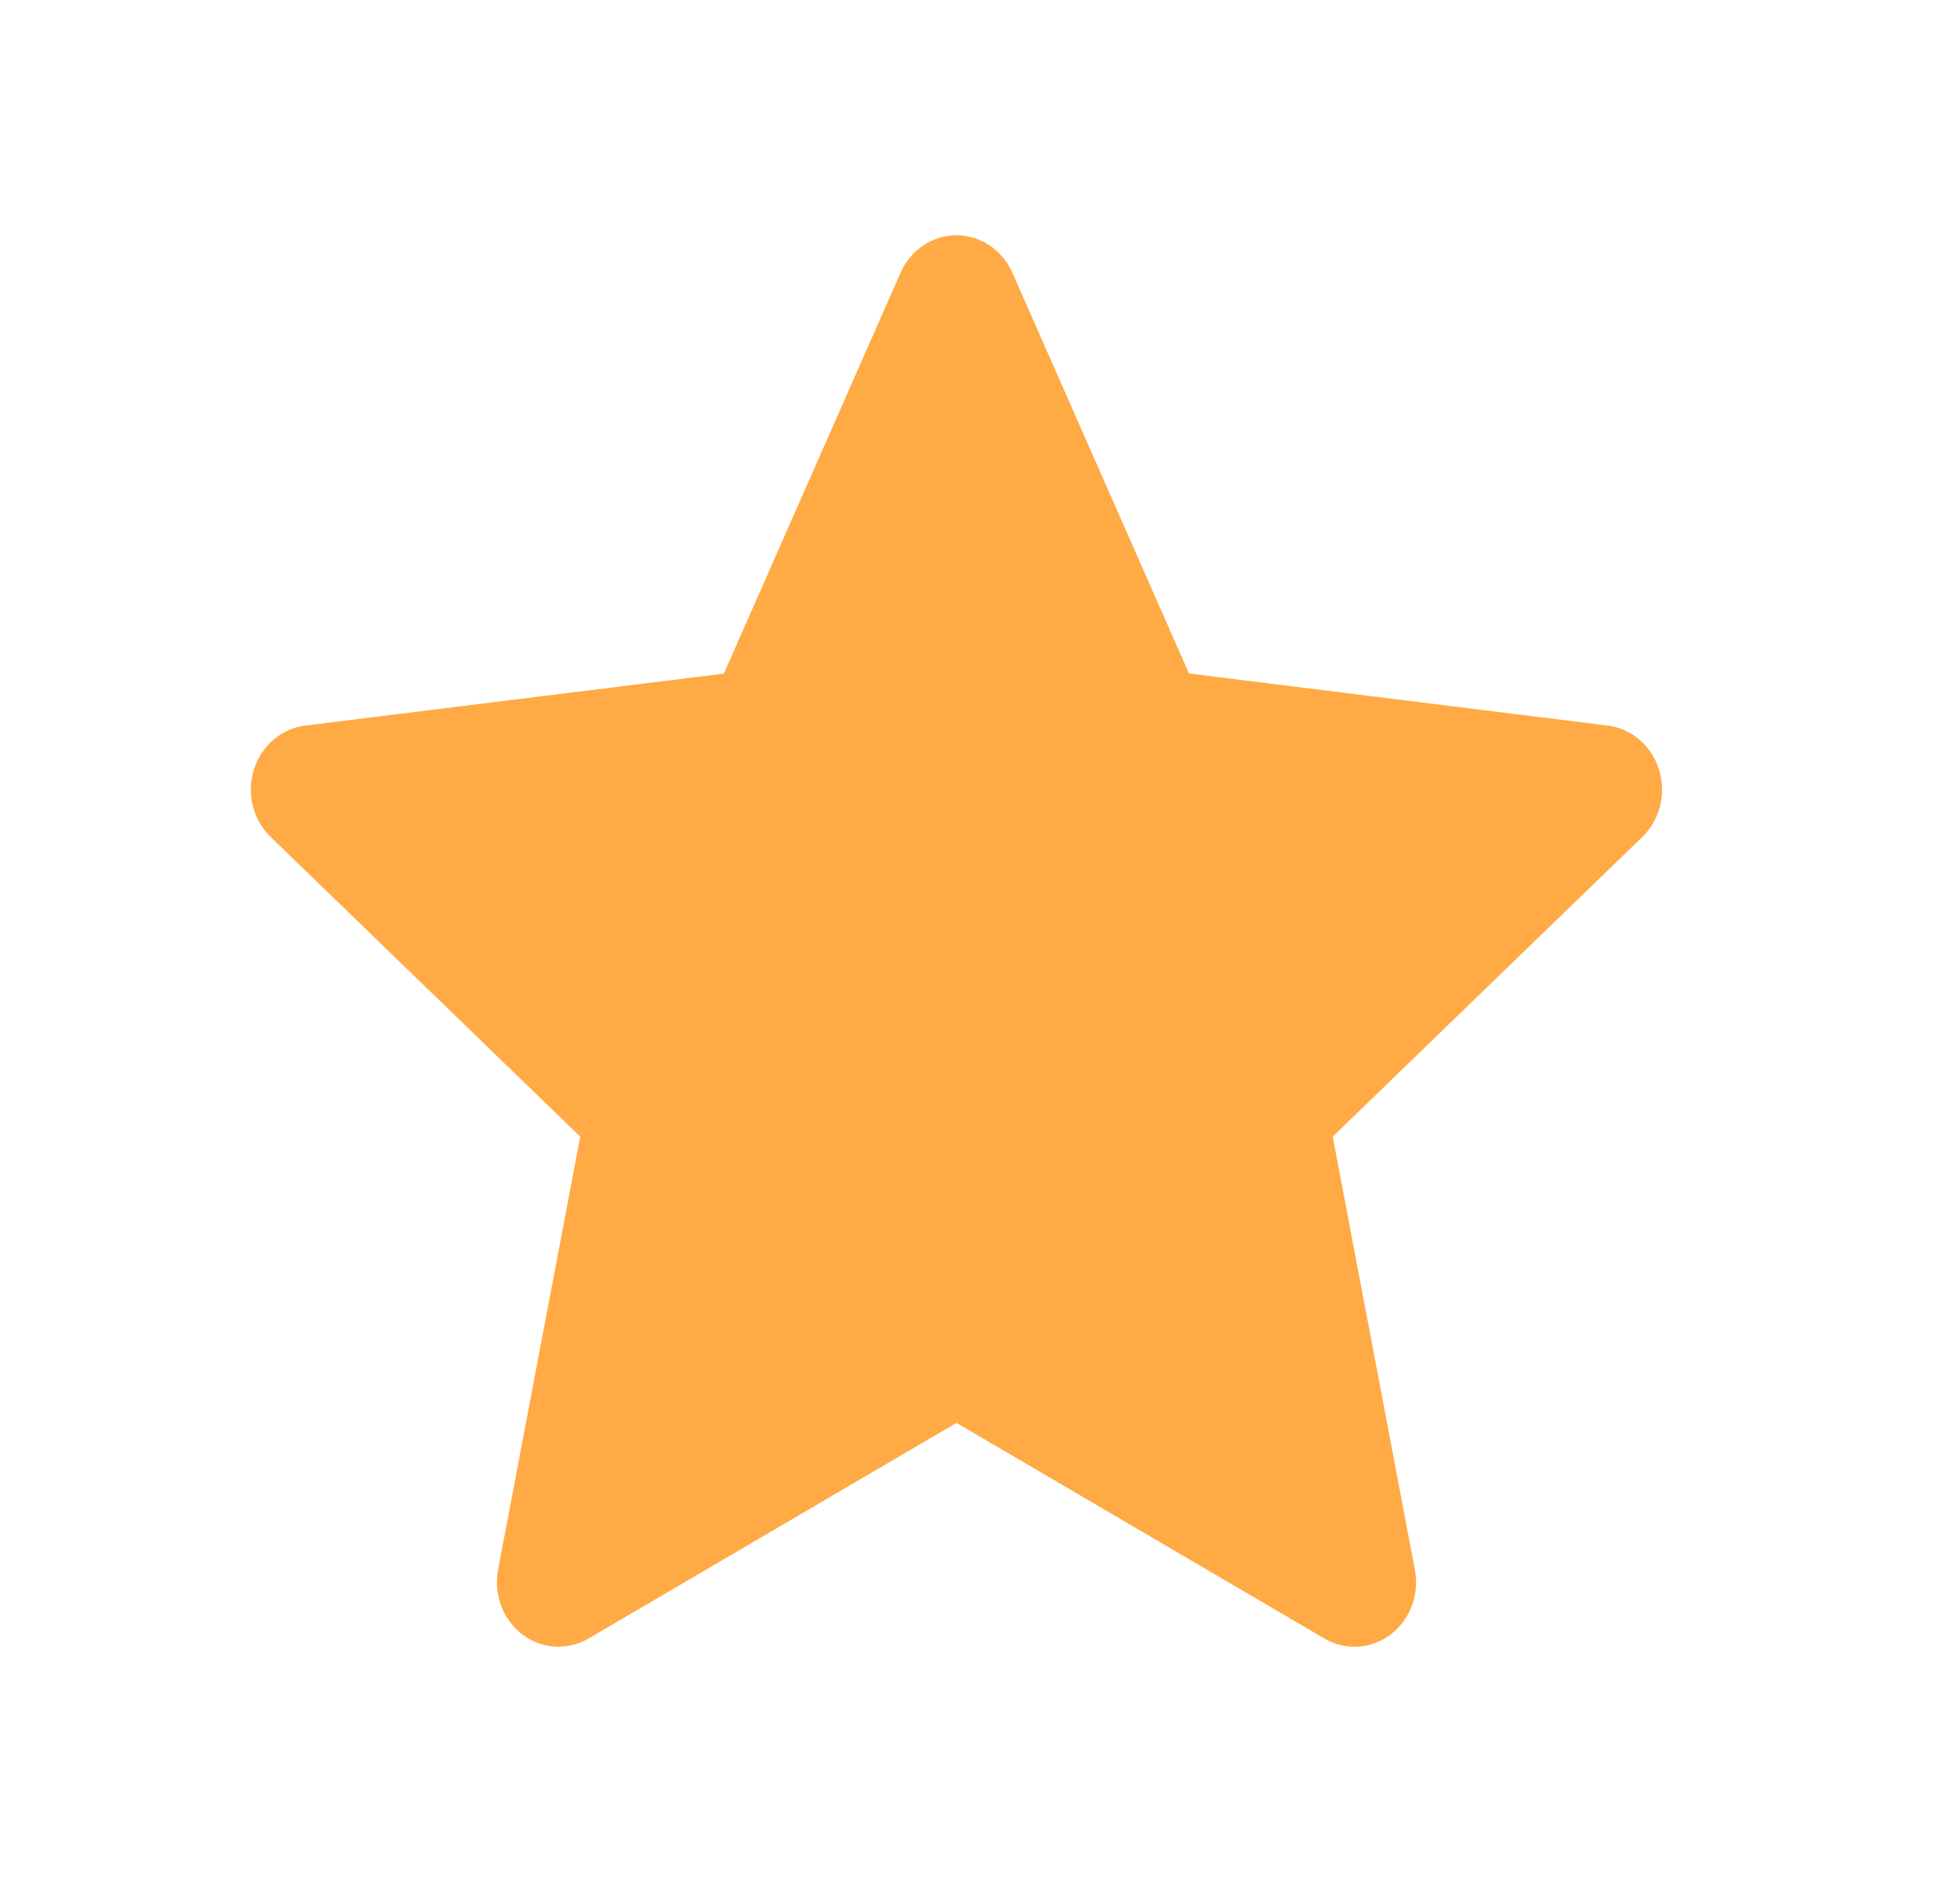 <svg width="25" height="24" viewBox="0 0 25 24" fill="none" xmlns="http://www.w3.org/2000/svg">
<path fill-rule="evenodd" clip-rule="evenodd" d="M12.913 3.478C12.85 3.335 12.749 3.214 12.623 3.13C12.497 3.045 12.35 3 12.2 3C12.05 3 11.903 3.045 11.777 3.13C11.65 3.214 11.55 3.335 11.487 3.478L9.233 8.59L3.893 9.253C3.744 9.272 3.603 9.334 3.487 9.434C3.371 9.533 3.285 9.666 3.238 9.815C3.192 9.964 3.187 10.125 3.225 10.277C3.263 10.428 3.342 10.566 3.452 10.673L7.401 14.495L6.353 20.018C6.324 20.172 6.338 20.331 6.392 20.477C6.447 20.624 6.541 20.75 6.662 20.843C6.783 20.935 6.927 20.989 7.077 20.998C7.227 21.007 7.376 20.971 7.507 20.895L12.2 18.145L16.893 20.895C17.024 20.972 17.174 21.008 17.323 20.999C17.473 20.989 17.617 20.935 17.739 20.843C17.86 20.751 17.954 20.624 18.009 20.477C18.064 20.331 18.077 20.171 18.047 20.017L16.999 14.495L20.948 10.673C21.058 10.566 21.137 10.428 21.175 10.277C21.212 10.125 21.208 9.964 21.161 9.815C21.115 9.666 21.029 9.533 20.913 9.434C20.797 9.334 20.656 9.272 20.507 9.253L15.166 8.589L12.913 3.478Z" fill="#FFAA44"/>
</svg>
